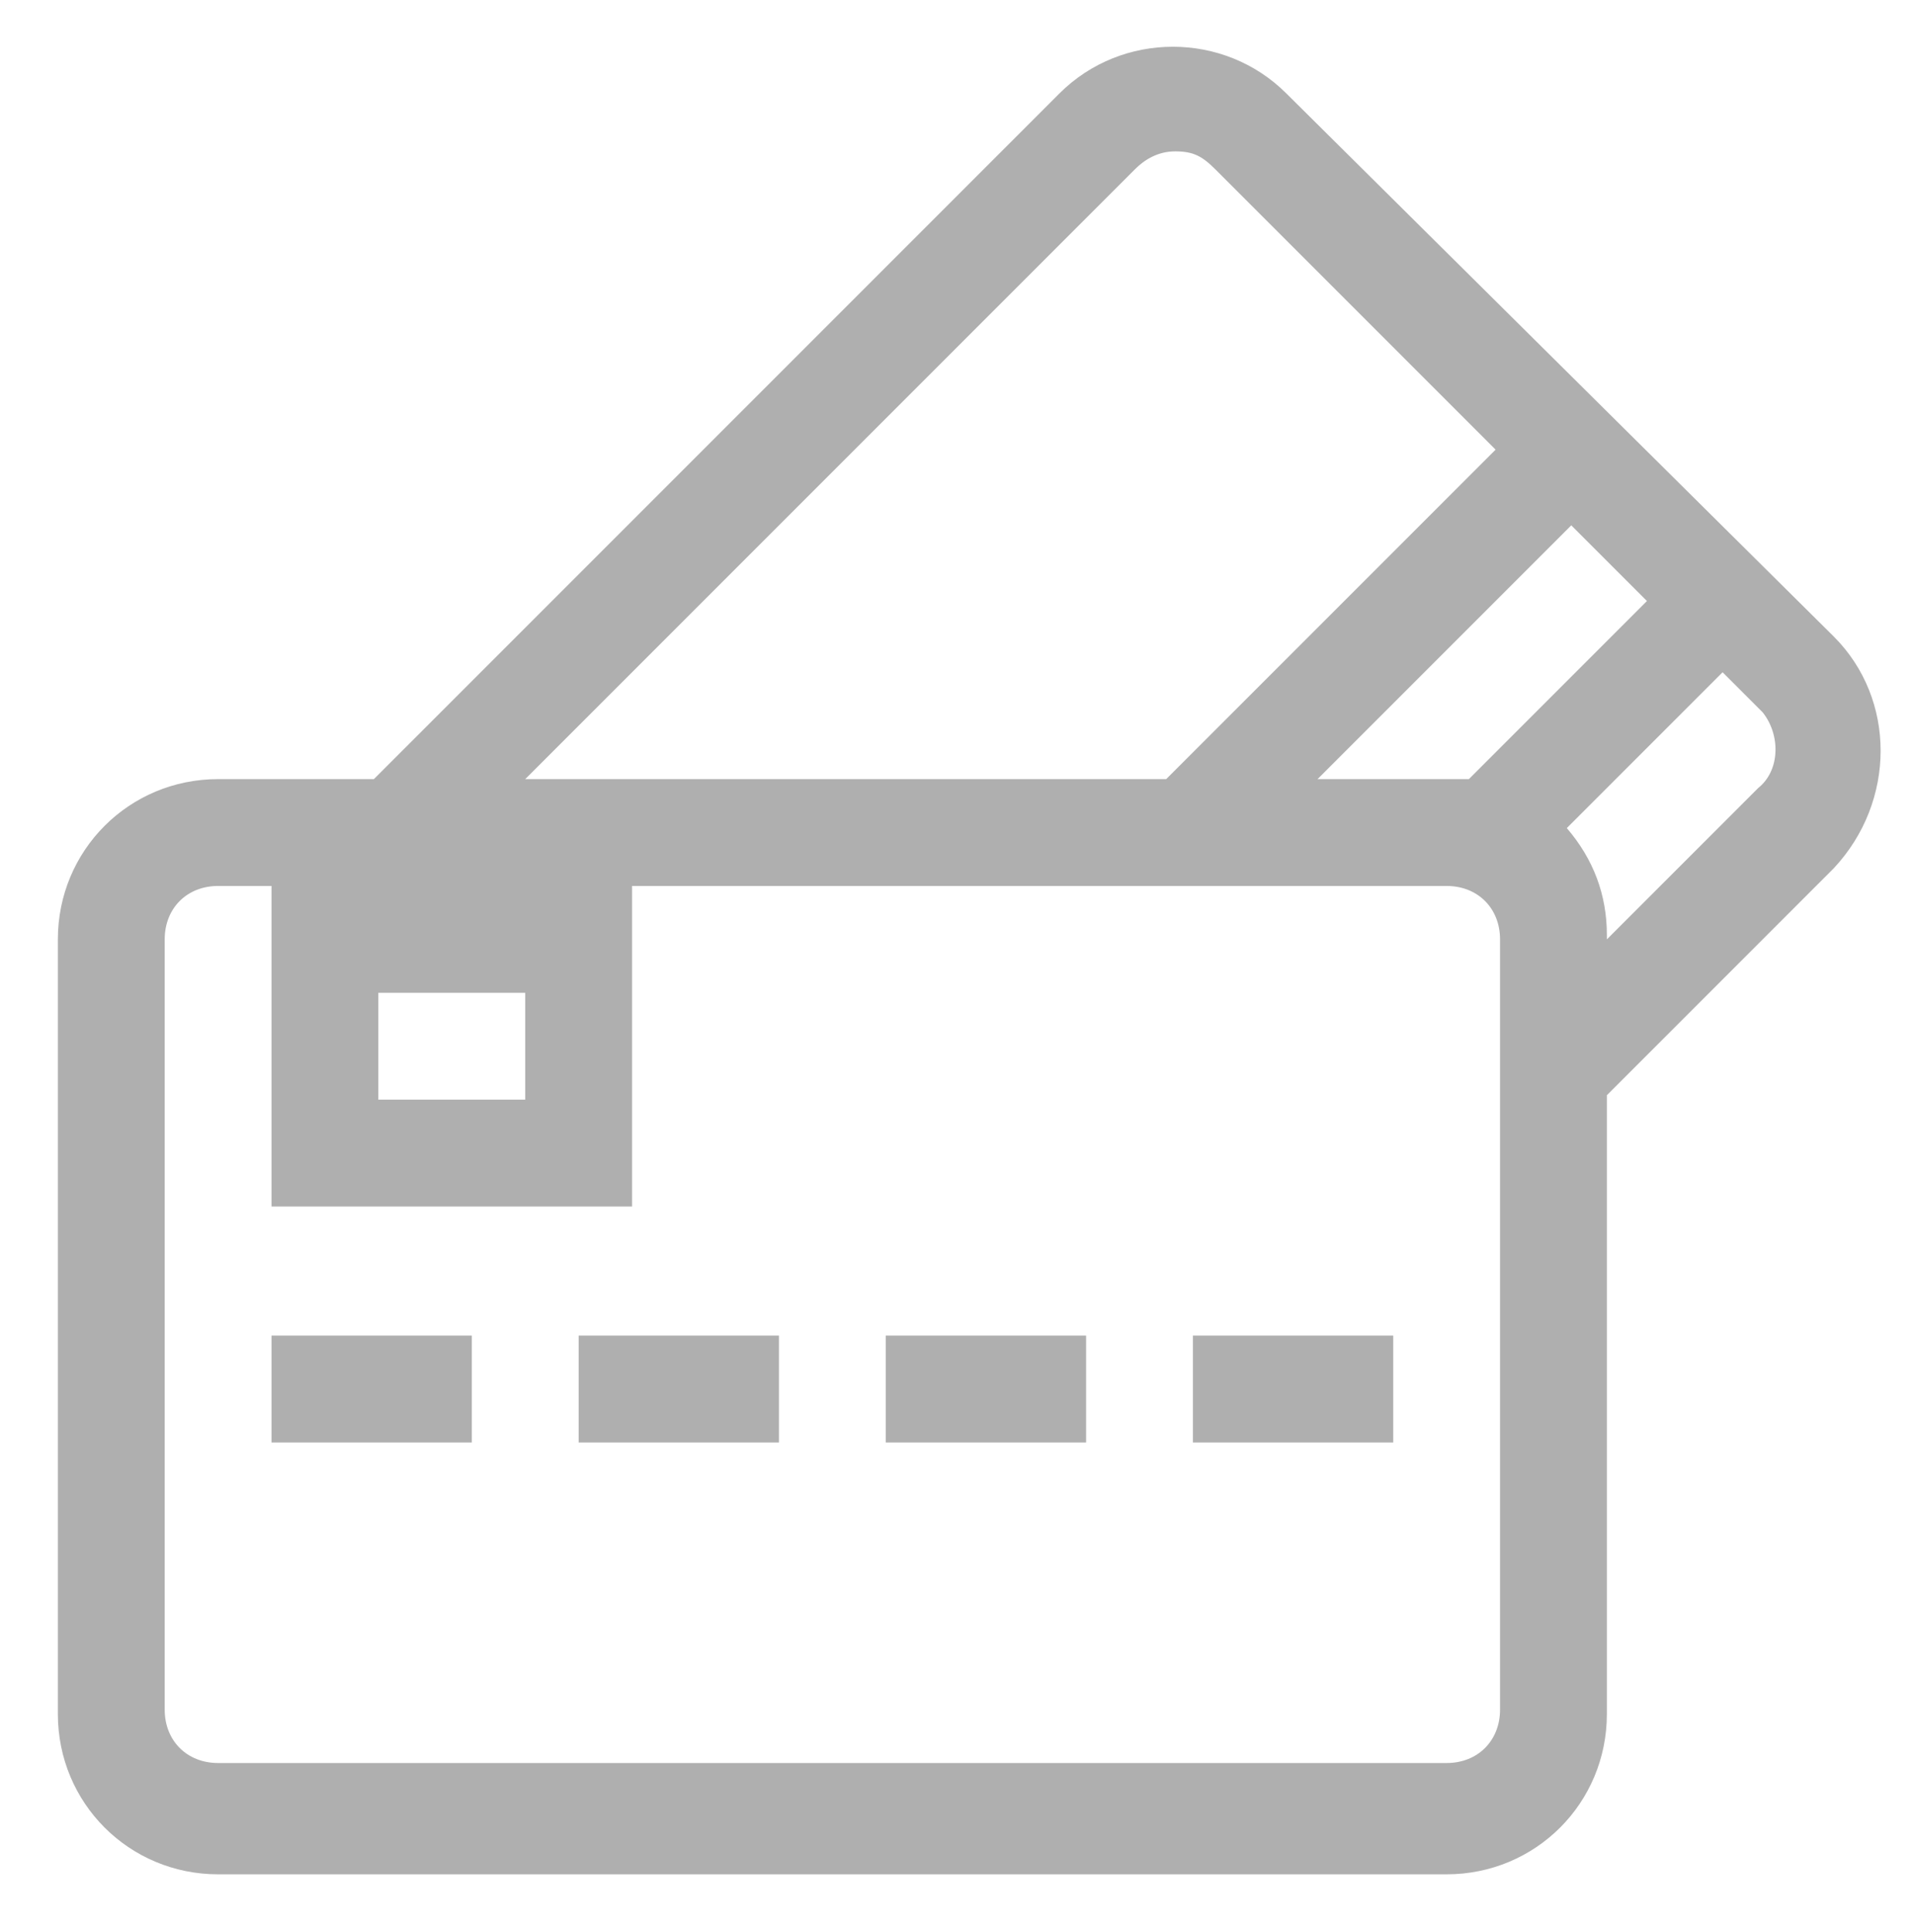 <?xml version="1.0" encoding="utf-8"?>
<!-- Generator: Adobe Illustrator 21.1.0, SVG Export Plug-In . SVG Version: 6.00 Build 0)  -->
<svg version="1.1" id="Layer_1" xmlns="http://www.w3.org/2000/svg" xmlns:xlink="http://www.w3.org/1999/xlink" x="0px" y="0px"
	 viewBox="0 0 43 43.4" style="enable-background:new 0 0 43 43.4;" xml:space="preserve">
<style type="text/css">
	.st0{fill:#AFAFAF;}
</style>
<path class="st0" d="M39.5,17.7l-3.4,3.4v-0.1c0-0.9-0.3-1.7-0.9-2.4l3.5-3.5l0.9,0.9C40,16.5,40,17.3,39.5,17.7L39.5,17.7z
	 M33,17.5c-0.2,0-0.3,0-0.5,0h-2.9l5.7-5.7l1.7,1.7L33,17.5z M33.7,38.4c0,0.7-0.5,1.2-1.2,1.2H4.9c-0.7,0-1.2-0.5-1.2-1.2V21.1
	c0-0.7,0.5-1.2,1.2-1.2h27.6c0.7,0,1.2,0.5,1.2,1.2V38.4z M25.5,3.8c0.2-0.2,0.5-0.4,0.9-0.4s0.6,0.1,0.9,0.4l6.3,6.3l-7.4,7.4H11.8
	L25.5,3.8z M41.2,14.3L28.9,2.1c-1.4-1.4-3.7-1.4-5.1,0L8.4,17.5H4.9c-2,0-3.6,1.6-3.6,3.6v17.4c0,2,1.6,3.6,3.6,3.6h27.6
	c2,0,3.6-1.6,3.6-3.6V24.6l5.1-5.1C42.6,18,42.6,15.7,41.2,14.3L41.2,14.3z"/>
<rect x="6.1" y="30" class="st0" width="4.5" height="2.4"/>
<rect x="13" y="30" class="st0" width="4.5" height="2.4"/>
<rect x="19.9" y="30" class="st0" width="4.5" height="2.4"/>
<rect x="26.8" y="30" class="st0" width="4.5" height="2.4"/>
<path class="st0" d="M11.8,24.7H8.5v-2.4h3.3V24.7z M14.2,19.9H6.1v7.2h8.1V19.9z"/>
</svg>
